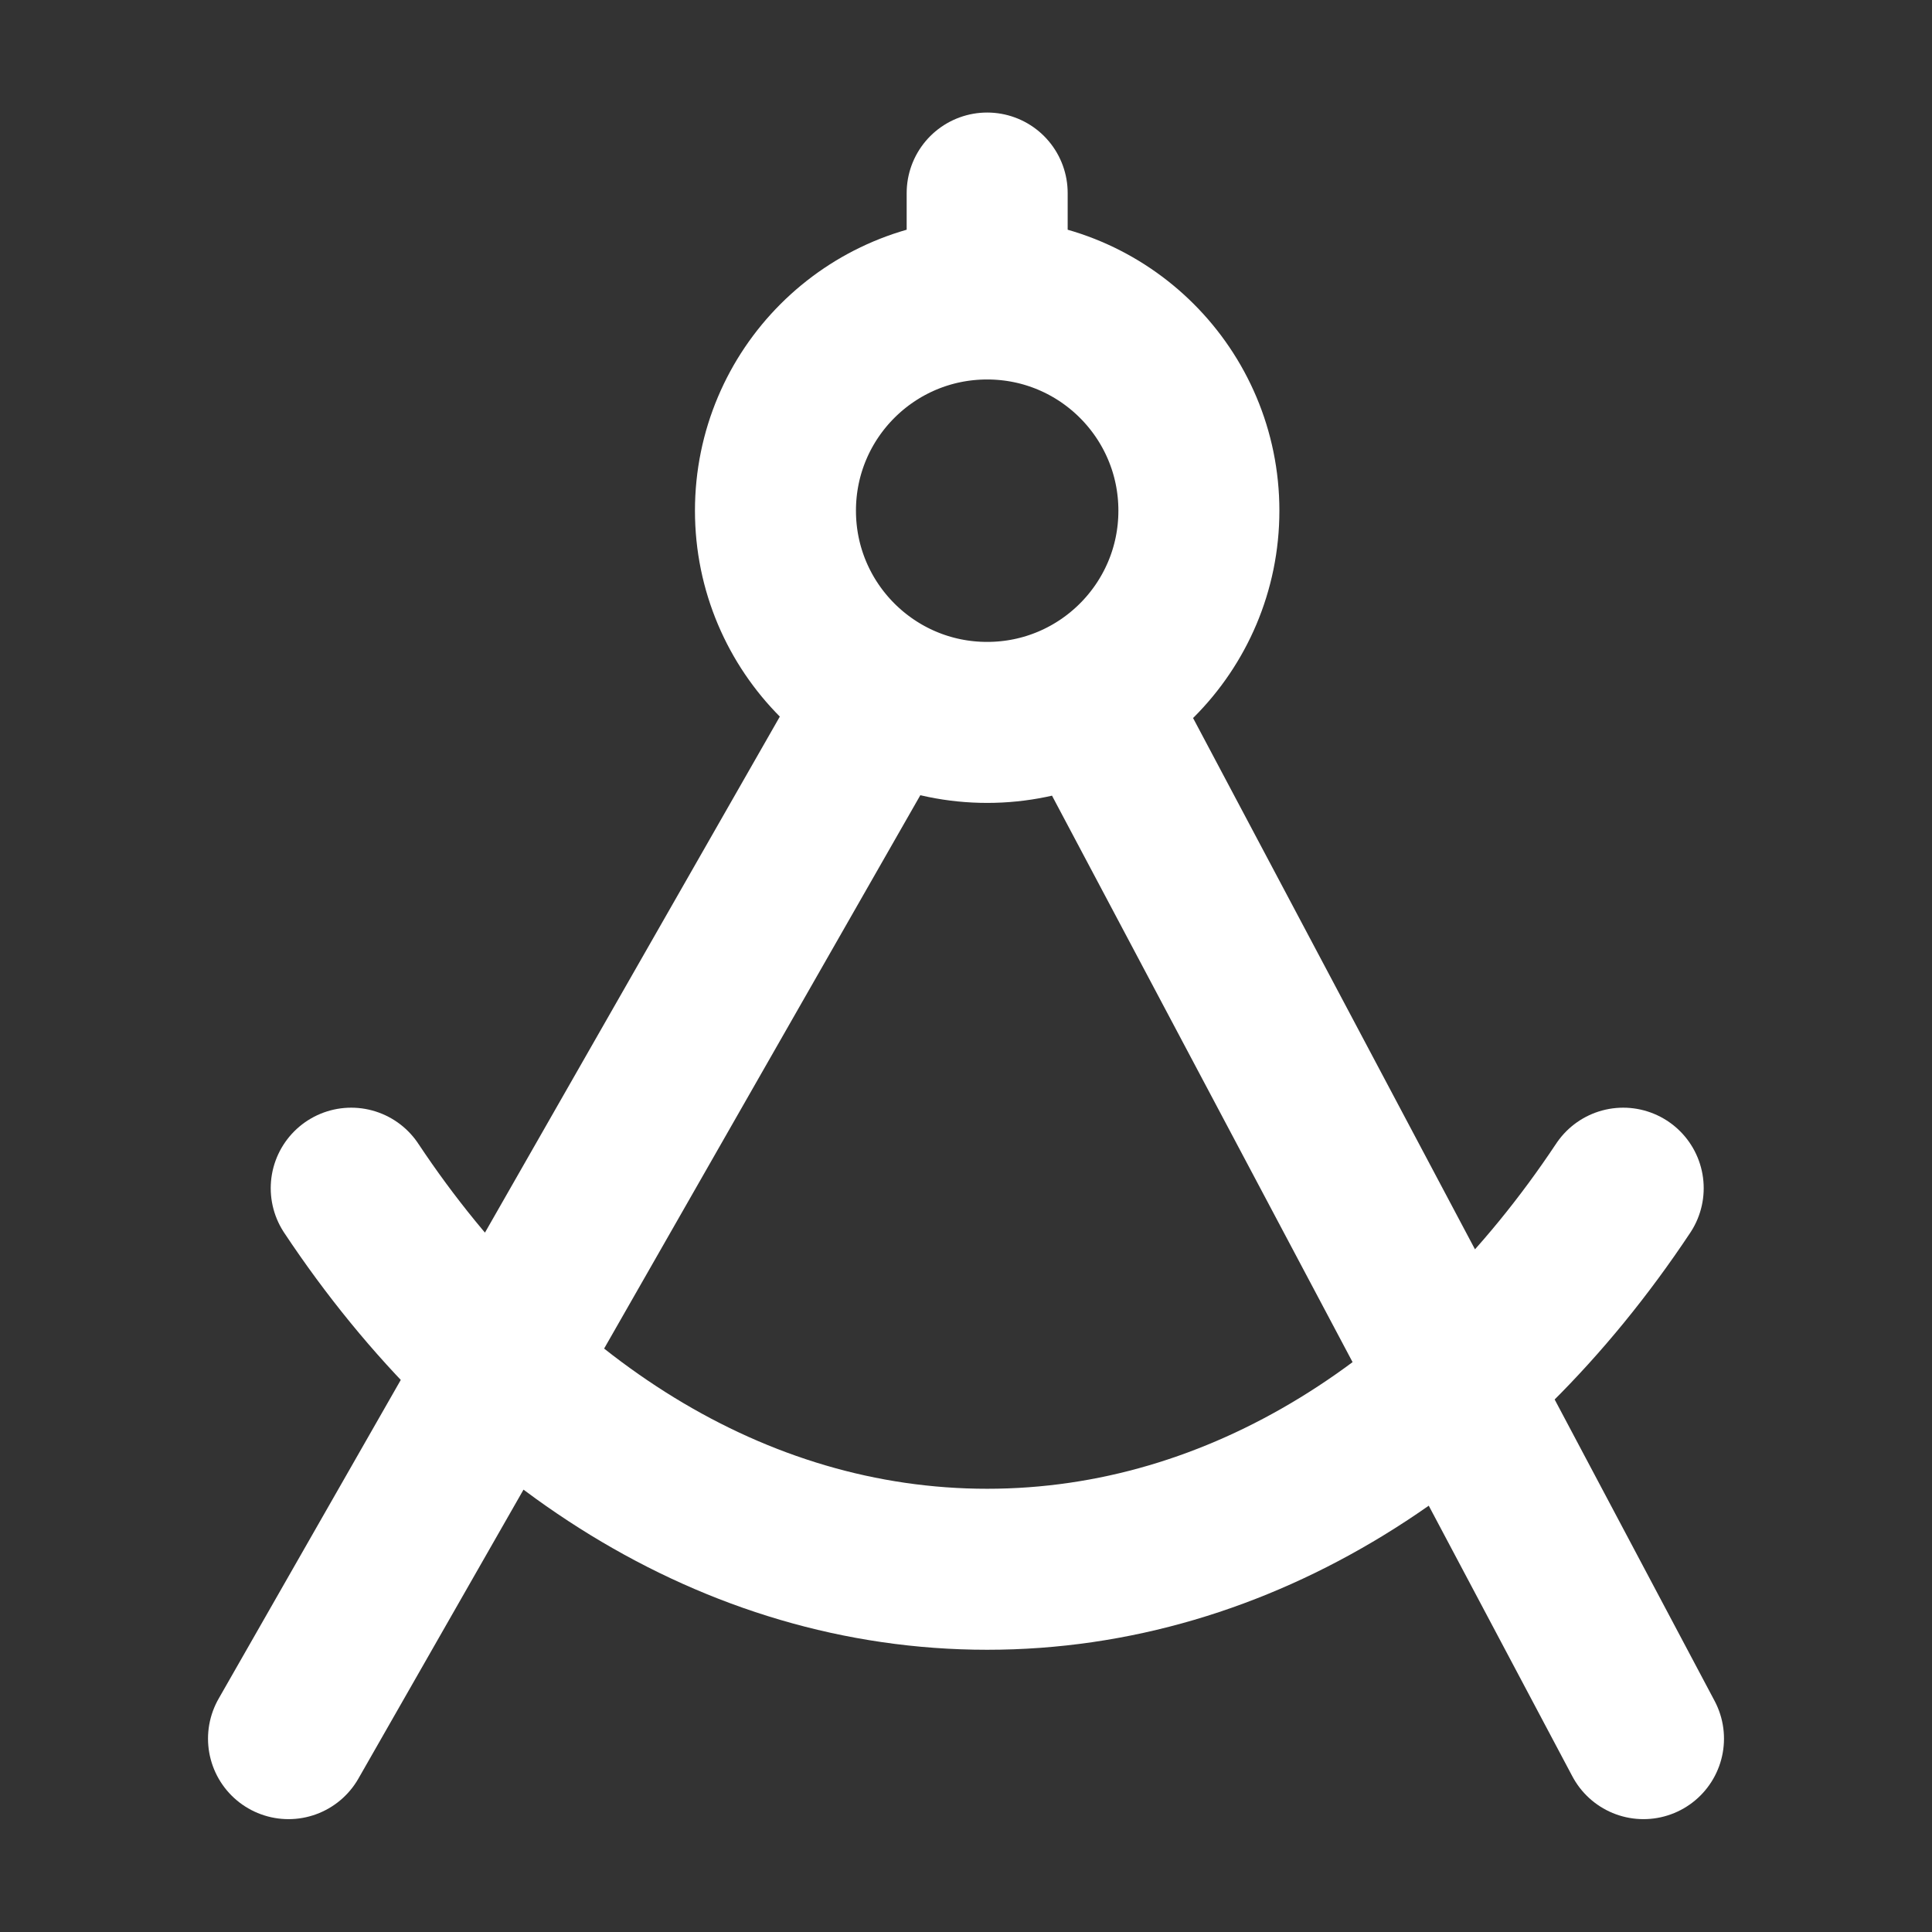 <svg width="24" height="24" viewBox="0 0 24 24" fill="none" xmlns="http://www.w3.org/2000/svg">
<rect x="0" y="0" width="24" height="24" fill="#333333" stroke="none"/>
<path d="M3.584 21.598L10.948 8.711M13.578 8.711L20.416 21.598M4.363 14.76C6.291 17.663 9.116 19.494 12.263 19.494C15.411 19.494 18.236 17.663 20.164 14.76M12.263 3.714C10.81 3.714 9.633 4.891 9.633 6.344C9.633 7.796 10.81 8.974 12.263 8.974C13.716 8.974 14.893 7.796 14.893 6.344C14.893 4.891 13.716 3.714 12.263 3.714ZM12.263 3.714V2.398" stroke="white" stroke-width="2" stroke-linecap="round" stroke-linejoin="round"/>
</svg>
